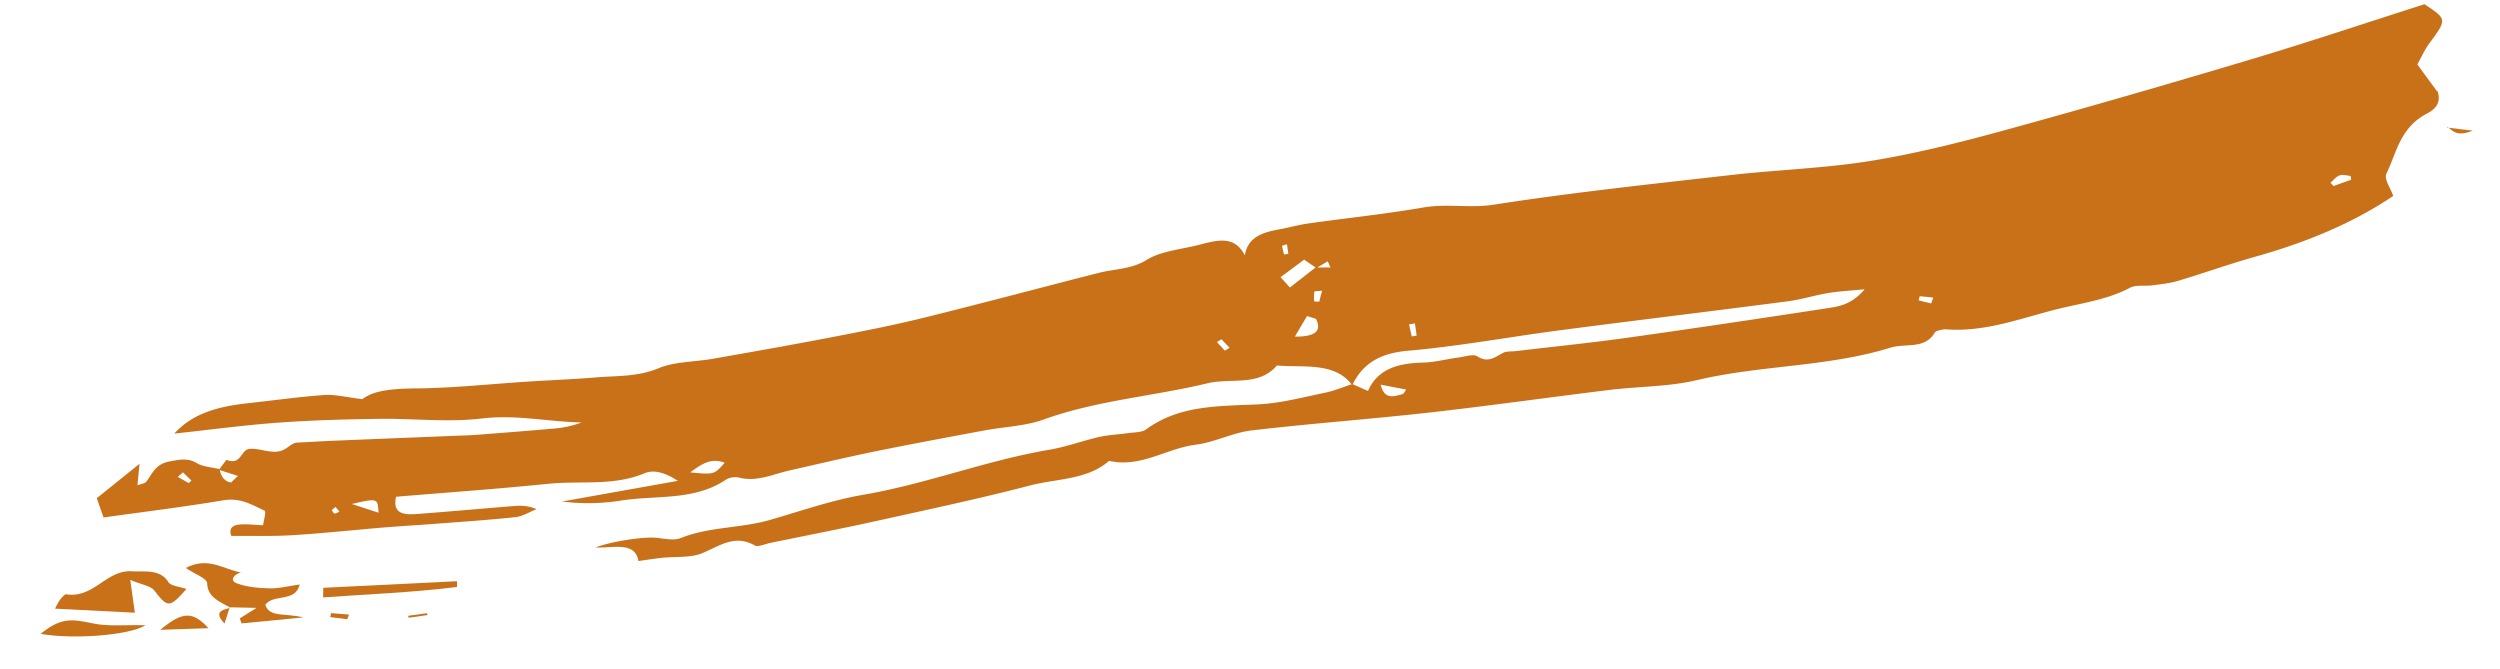 <?xml version="1.0" encoding="UTF-8"?> <svg xmlns="http://www.w3.org/2000/svg" xmlns:xlink="http://www.w3.org/1999/xlink" width="1225.148" height="327.731" viewBox="0 0 1225.148 327.731"><defs><clipPath id="clip-path"><rect id="Rectangle_54" data-name="Rectangle 54" width="1214.668" height="160.241" fill="none"></rect></clipPath></defs><g id="Group_69" data-name="Group 69" transform="translate(0 169.049) rotate(-8)"><g id="Group_68" data-name="Group 68" clip-path="url(#clip-path)"><path id="Path_138" data-name="Path 138" d="M156.059,102.813c.4.639.617,1.613,1.23,1.811s1.626-.366,2.463-.6c-.542-.842-1.08-1.688-1.621-2.526-.688.441-1.379.877-2.072,1.318m790.35,8.752c.454-.9.913-1.793,1.367-2.688-2.137-.551-4.262-1.123-6.425-1.564a5.728,5.728,0,0,0-.815,1.872c1.886.886,3.9,1.614,5.874,2.38M694.489,86.018l-2.927.106c.163,2,.326,4.028.494,6.037.811-.031,1.621-.053,2.433-.083Zm-94.092.3c.82-.365,1.635-.731,2.459-1.1q-1.673-2.354-3.336-4.693c-.8.357-1.586.718-2.38,1.066q1.626,2.367,3.257,4.724m558.252-6.147c-.017-.63-.035-1.256-.052-1.882-1.786-.383-3.773-1.349-5.315-1-1.833.4-3.283,1.917-4.9,2.952.414.6.833,1.195,1.248,1.8q4.507-.939,9.016-1.864M86.452,74.292c-.938.621-1.872,1.247-2.816,1.868q2.473,1.884,4.936,3.768c.489-.353.978-.7,1.467-1.045q-1.791-2.293-3.587-4.591M647.111,68.5c.793.163,1.586.33,2.379.5q1.1-2.572,2.2-5.157c-1.345-.026-3.759-.312-3.857-.052a20.315,20.315,0,0,0-.722,4.711M635.674,43.695c.705-.022,1.41-.032,2.116-.044v-4.72a13.747,13.747,0,0,0-2.491.393,35.236,35.236,0,0,0,.375,4.372m38.015,69.73c.754,7.783,5.671,6.615,9.959,6.091.626-.071,1.088-.983,2.093-1.965l-12.052-4.126M166.2,101.16c6.033,2.944,9.008,4.389,12.418,6.055.613-7.139.613-7.139-12.418-6.055m166.44,7.765c11.458,2.737,11.458,2.737,17.4-2.34-5.927-3.221-10.577-1.423-17.4,2.34M646.789,77.1q-2.082-1-4.156-2.01-3.662,4.588-7.315,9.176c10.66,1.6,13.4-1.367,11.471-7.166m3.662-24.656c-2.023-1.843-4.045-3.68-5.376-4.888-4.442,2.424-8.4,4.574-12.64,6.884,1.16,1.723,2.618,3.879,3.816,5.658,4.764-2.754,9.308-5.389,13.878-7.985q3.6.508,7.2,1.031c-.308-1.058-.612-2.12-.925-3.178q-2.968,1.243-5.949,2.477m-546.376,23.1c1.525-1.507,4.283-4.385,4.411-4.309,6.682,3.781,7.527-3.777,11.577-3.751,4.223.022,7.77,2.486,12.436,3.089,5.949.771,7.616-3.345,11.864-2.9,5.292.559,10.62.9,15.922,1.419q30.876,3.046,61.74,6.143c3.085.308,6.17.683,9.264.877,12.705.788,25.411,1.595,38.124,2.239a48.653,48.653,0,0,0,13.895-1.08c-16.178-2.577-30.963-8.351-48.044-8.717-16.808-.353-33.426-4.763-50.229-6.875-16.279-2.053-32.637-3.9-49.049-5-16.706-1.123-33.514-1.2-51.076-1.767,10.611-8.915,24-10.175,38.181-9.722,12.423.4,24.877.37,37.252,1.216,5.164.358,10.141,2.5,18.183,4.61,6.487-3.75,16.49-2.882,27.332-1.481,17.87,2.318,36.1,2.882,54.165,4.248,11.136.837,22.241,1.983,33.391,2.618,10.286.582,20.228,2.618,31.051-.211,8.206-2.147,17.9-.542,26.918-.855,19.606-.684,39.208-1.362,58.788-2.349,15.385-.78,30.8-1.591,46.079-3.155,29.5-3.024,58.915-6.65,88.384-9.889,8.03-.886,15.865.577,24.172-3.081,7.422-3.274,17.535-2.679,26.482-3.693,8.673-.978,17.641-2.366,21.281,8.228,2.8-8.836,10.391-9.9,18.593-10.25,4.8-.2,9.59-.873,14.379-.873,18.994-.009,38.014.692,56.977.089,11.78-.37,22.295,3.614,34.334,3.442,38.918-.569,77.892.762,116.823,1.78,22.907.59,45.823,3.137,68.673,2.692,22.277-.427,44.615-2.825,66.663-5.654,41.676-5.35,83.237-11.322,124.71-17.619,29.315-4.455,58.4-9.862,88.469-15,10.008,8.889,9.9,8.828-.273,19.275-2.909,2.984-5.032,6.461-7.311,9.448,2.8,5.218,5.284,9.832,7.773,14.455a4.1,4.1,0,0,0,.129-.4c1.013,4.738-.542,8.3-6.5,10.418-14.172,5.037-17.354,16.772-23.78,26.3-1.789,2.64.948,7.236,1.693,11.419-21.951,10.686-45.942,16.679-71.2,20.086-13.115,1.767-26.027,4.469-39.1,6.452-4.1.634-8.435.432-12.666.4-3.714-.022-8.055-1.442-11.039-.353-12.035,4.394-24.912,4.134-37.525,5.5-18.015,1.975-35.832,6.161-54.258,2.212-1.878-.405-5.346-.128-6.094.82-5.923,7.514-14.825,2.987-22.317,4.2-31.981,5.178-64.265-.432-96.339,2.574-13.992,1.309-28.473-.939-42.743-1.2-29.737-.542-59.493-.5-89.213-1.322-29.2-.815-58.356-2.79-87.565-3.446-9.286-.207-18.694,3.248-28,3.111-14.516-.2-28.406,7.6-43.179,1.926-11.8,7.76-26.485,5.014-39.833,6.548-25.459,2.939-51.134,4.738-76.755,6.734-17.76,1.388-35.572,2.314-53.363,3.438-2.6.163-6.373,1.252-7.62.282-9.1-7.06-17.12-2.269-26.23.075-5.98,1.539-13.291-.3-20.011-.52-3.6-.128-7.214-.026-11.419-.026-.269-9.88-11.259-7.915-19.893-9.51,7.664-1.882,23.8-2.01,29.694-.656,4.023.93,8.713,2.785,12.207,1.917,14.706-3.644,29.857-.63,44.6-2.727,15.613-2.217,31.245-5.373,46.977-5.848,31.558-.956,62.009-8.277,93.514-9.176,8.392-.242,16.694-2.093,25.093-2.8,4.592-.388,9.3.136,13.953.119,3.094-.018,6.958.639,9.171-.556,17.8-9.625,36.776-6.323,56.065-4.539,10.85,1,22.087-.379,33.117-1.063,4.711-.29,9.33-1.538,14-2.366,2.062,1.27,4.125,2.552,7.144,4.43,6.173-10.039,16.42-11.437,28.468-10.035,5.7.661,11.643-.057,17.474-.035,3.2.017,7.8-.745,9.333.608,4.738,4.173,8.413,1.833,12.847.194,1.732-.644,4.182-.053,6.3,0,18.152.387,36.3,1.11,54.46,1.123,33.643.018,67.285-.286,100.931-.705,5.421-.061,11.282-.547,18.148-6.624-8.074-.335-13.018-.819-17.936-.674-6.871.2-13.723,1.331-20.576,1.26-37.318-.375-74.631-1.12-111.953-1.477-25.1-.247-50.279.886-75.274-.432-14.582-.767-23.1,3.539-29.482,12.876-6.8-12.48-22.211-11.713-35.211-14.657-10.3,9.1-23.136,2.763-34.77,3.891-27.309,2.631-55.095.749-82.136,6.416-9.386,1.975-19.774.816-29.689,1.27-18.082.815-36.172,1.595-54.227,2.71-14.353.89-28.667,2.229-42.989,3.42-8.364.7-16.658,3.5-25.111-.093a9.065,9.065,0,0,0-6.226.2c-16.971,8.3-35.181,2.613-52.782,3.01a103.034,103.034,0,0,1-28.266-3.569l57.594-2.137c-5.879-5.2-11.1-7.13-15.552-5.962-16.125,4.222-31.545-.811-47.238-1.424-24.917-.97-49.785-2.684-75.027-4.112-3.169,8.589,3.3,9.448,9.884,9.863,15.829,1,31.681,1.776,47.516,2.737a21.226,21.226,0,0,1,9.959,2.992c-3.6.863-7.232,2.569-10.775,2.451-13.789-.472-27.543-1.494-41.3-2.363-7.7-.485-15.384-1.141-23.088-1.586-15.015-.846-30.068-1.322-45.039-2.5-10.008-.78-19.9-2.508-29.848-3.808l.189.255c-.886-3.027.163-5.381,4.416-5.239,3.543.118,7.042,1.141,11.634,1.952.679-2.692,2.64-6.407,1.608-7.046-5.658-3.53-10.554-7.981-19.218-7.756-19.425.512-38.886.159-59.277.159-.665-3.248-1.322-6.488-2-9.814,7.135-4.258,13.851-8.263,23.114-13.793-1.264,5.217-1.829,7.532-2.5,10.295,1.759-.4,3.719-.358,4.5-1.1,3.614-3.455,5.456-8,12.908-8.294,5.067-.2,9.011-.511,13.009,2.755,2.635,2.147,6.953,2.966,10.506,4.394.365,3.146,1,6.121,4.728,7.272,1.252-.909,2.5-1.8,3.754-2.711q-4.4-2.122-8.8-4.257" transform="translate(-6.364)" fill="#c97119"></path><path id="Path_139" data-name="Path 139" d="M75.346,151.8c-9.5,8.162-10.356,7.906-15.724-1.507-1.366-2.4-5.791-3.684-10.907-6.725v16.24c-13.133-2.534-25.384-4.9-38.437-7.417a31.6,31.6,0,0,1,2.847-3.834c.921-.992,2.8-2.583,3.543-2.362,13.194,3.9,21.06-9.154,33.33-6.725,6.271,1.239,14.045.824,17.055,7.752.89,2.049,5.429,3.076,8.294,4.579" transform="translate(-1.526 -20.665)" fill="#c97119"></path><path id="Path_140" data-name="Path 140" d="M114.68,147.593c-4.006.626-6.328,3.208-3.01,5.064,4.455,2.5,10.25,3.821,15.711,4.733,4.486.745,9.315.15,14.793.15-3.318,8.6-13.344,2.587-18.077,7.514,1.044,6.527,9,5.271,17.636,8.726-12.621-.547-21.519-.93-30.421-1.314q-.264-1.275-.538-2.551c1.979-.891,3.958-1.772,8.85-3.954-5.808-.952-9.387-1.538-12.961-2.119l.445.344c-4.848-3.715-10.485-6.6-9.762-13.5.264-2.468-5.39-5.332-9.351-8.924,11.845-4.266,18.455,3.535,26.816,6.033.053.057-.132-.2-.132-.2" transform="translate(-13.067 -20.865)" fill="#c97119"></path><path id="Path_141" data-name="Path 141" d="M51.477,170.065C42.985,173.961,15.009,172.04,0,167.1c10.241-6.081,15.08-5.618,25.921-1.564,7.2,2.688,15.847,2.917,25.555,4.526" transform="translate(0 -24.132)" fill="#c97119"></path><path id="Path_142" data-name="Path 142" d="M164.664,164.3,230,170.213q-.193,1.395-.385,2.795c-22.016-.313-43.8-2.587-65.684-4.063.246-1.543.494-3.094.737-4.641" transform="translate(-24.343 -24.399)" fill="#c97119"></path><path id="Path_143" data-name="Path 143" d="M92.047,176.8l-23.5-2.512c12.062-7.434,16.953-6.928,23.5,2.512" transform="translate(-10.179 -25.12)" fill="#c97119"></path><path id="Path_144" data-name="Path 144" d="M174.513,183.419q-4.053-1.1-8.1-2.19c.216-.63.432-1.26.648-1.886q4.33.972,8.664,1.952c-.4.706-.811,1.411-1.207,2.124" transform="translate(-24.711 -26.632)" fill="#c97119"></path><path id="Path_145" data-name="Path 145" d="M220.357,188.017h-9.334c-.026-.322-.053-.639-.083-.969h9.276c.044.33.093.647.141.969" transform="translate(-31.324 -27.776)" fill="#c97119"></path><path id="Path_146" data-name="Path 146" d="M108.94,167.914c-1.023,2.1-2.04,4.209-3.64,7.523-4.521-6.364-.441-6.884,4.076-7.179.009,0-.436-.344-.436-.344" transform="translate(-15.344 -24.935)" fill="#c97119"></path><path id="Path_147" data-name="Path 147" d="M1412.318,71.678s-.115.419-.123.405c3.054.794,6.121,1.6,12.181,3.213-8.439,2.072-9.832-1.392-12.057-3.618" transform="translate(-209.708 -10.644)" fill="#c97119"></path></g></g></svg> 